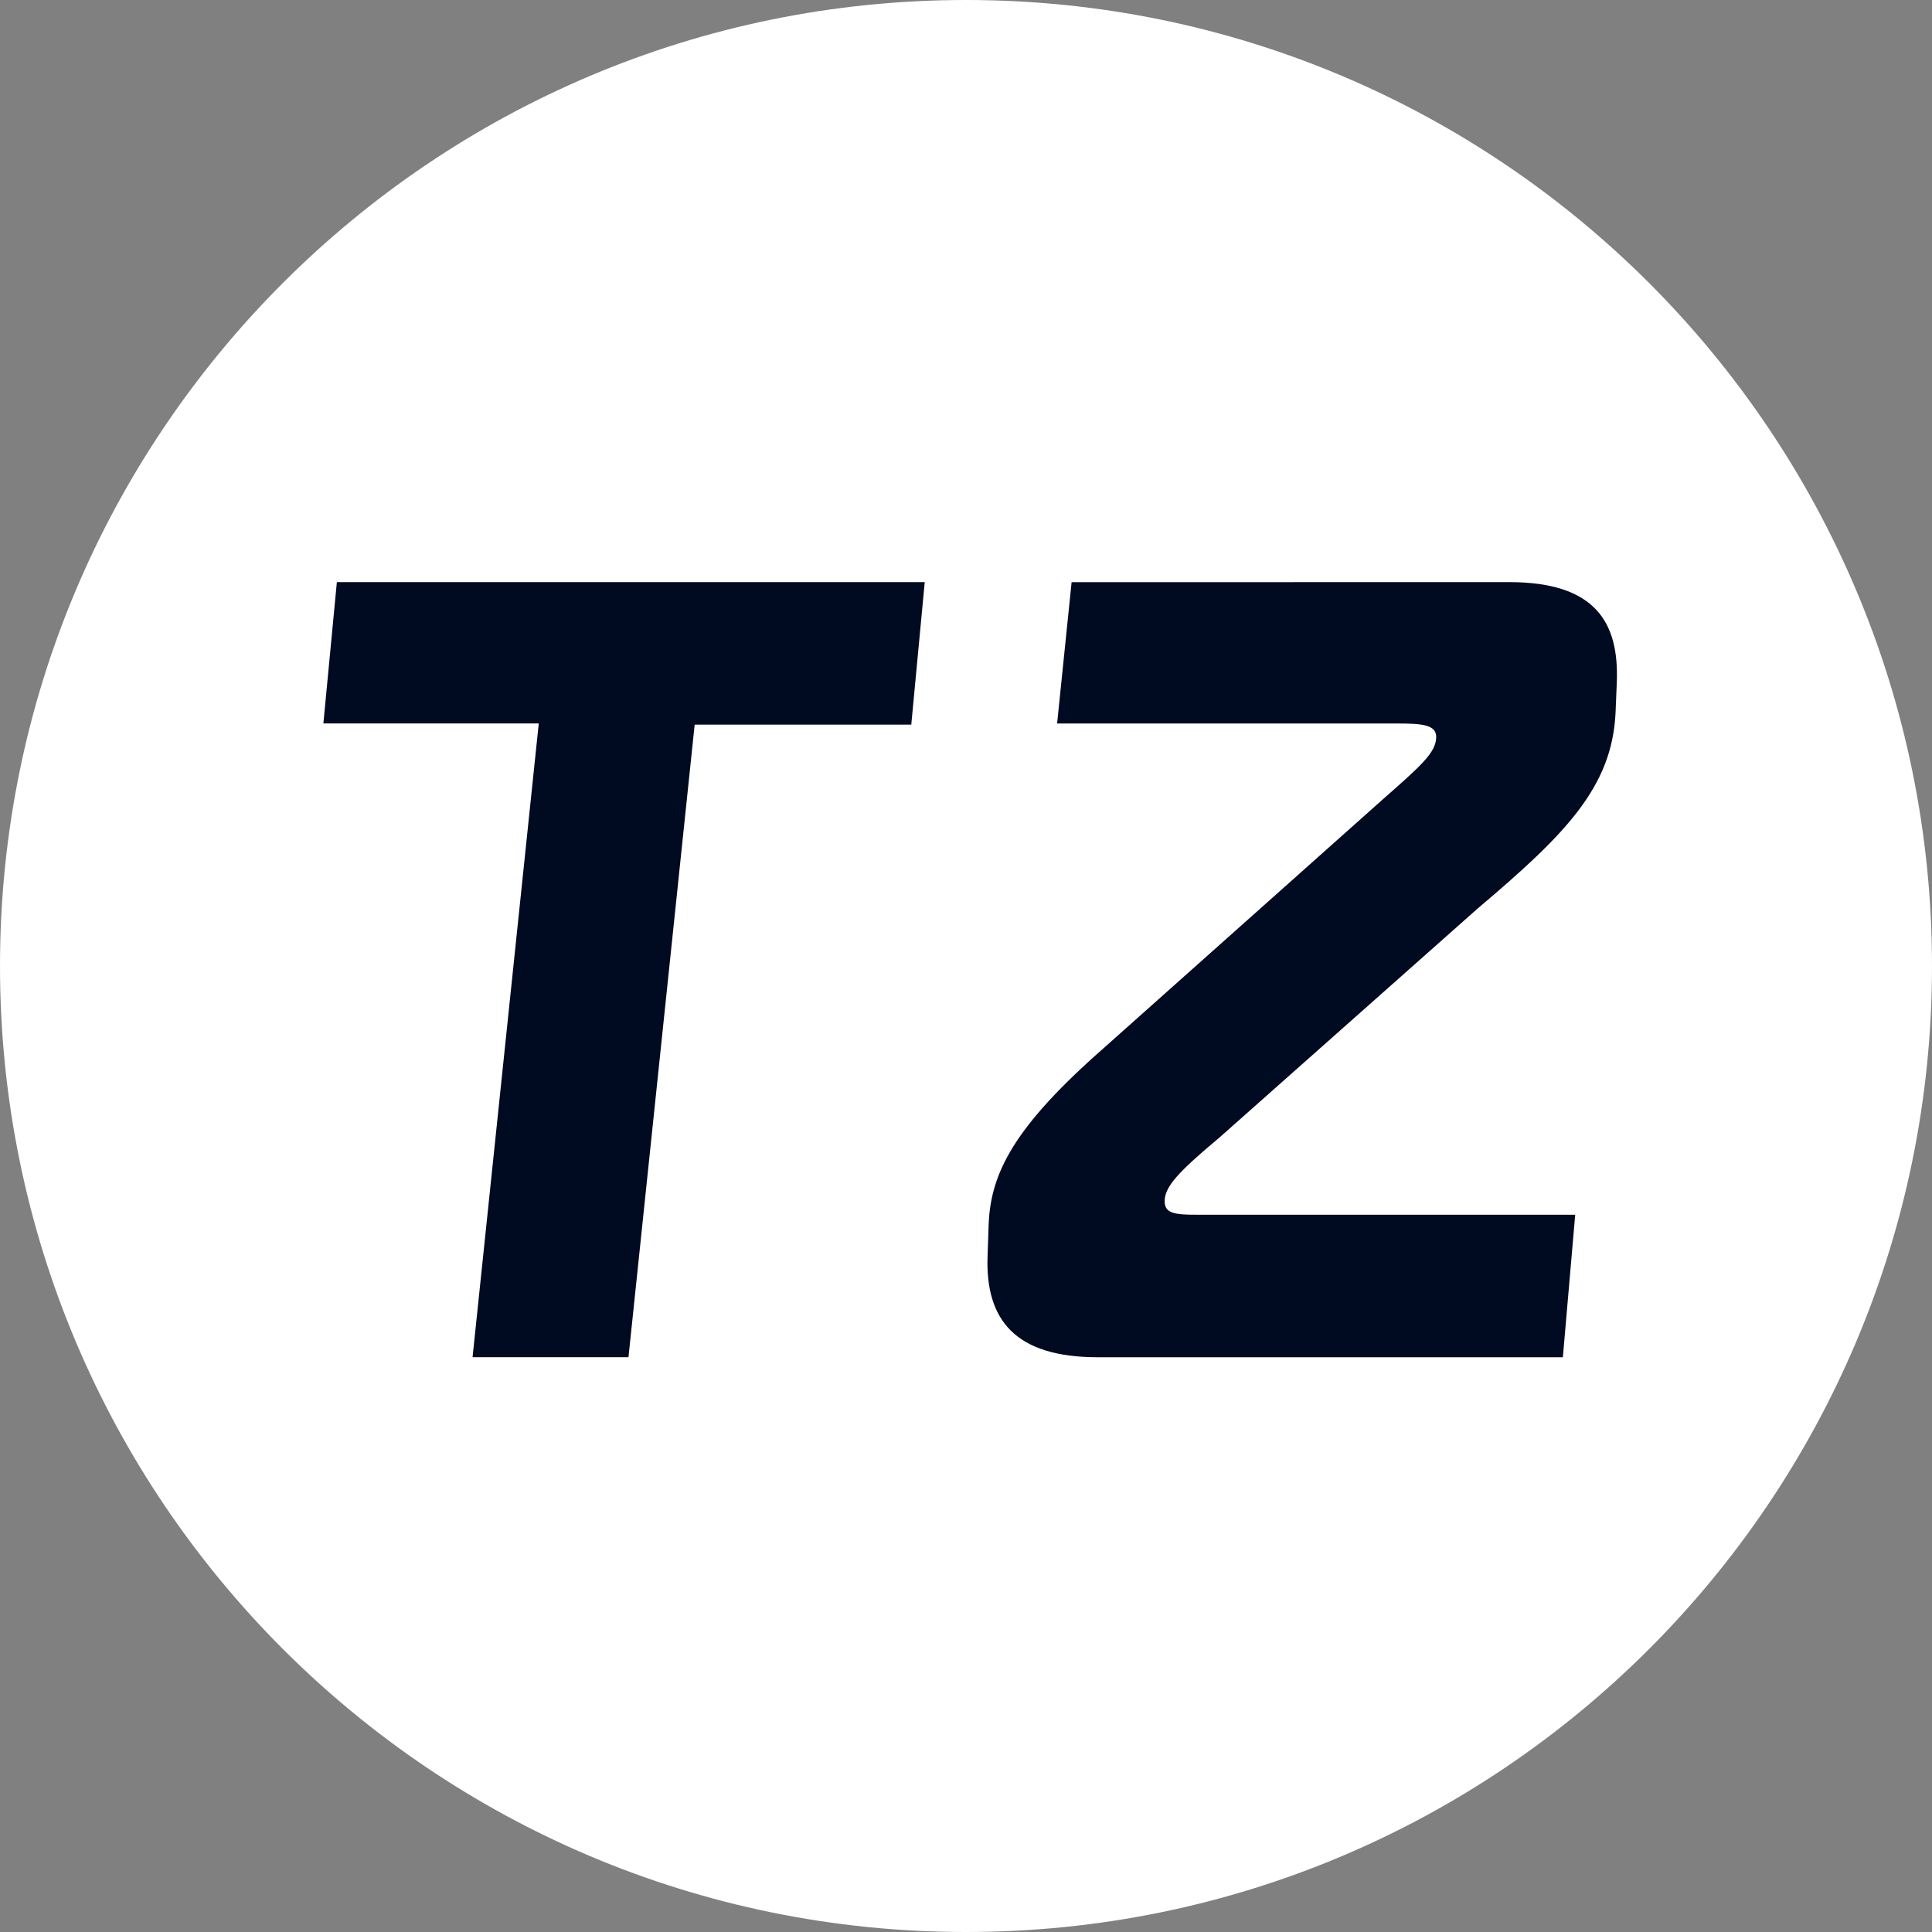 <?xml version="1.0" encoding="UTF-8"?> <svg xmlns="http://www.w3.org/2000/svg" width="50" height="50" viewBox="0 0 50 50" fill="none"><rect x="0" y="0" width="50" height="50" fill="#808080" stroke="none"/><g clip-path="url(#clip0_1699_2922)"><path d="M25 50C38.807 50 50 38.807 50 25C50 11.193 38.807 0 25 0C11.193 0 0 11.193 0 25C0 38.807 11.193 50 25 50Z" fill="white"></path><path d="M16.265 35.124H12.23L13.943 18.723H8.369L8.718 15.065H23.932L23.584 18.753H17.978L16.265 35.124Z" fill="#000A21"></path><path d="M39.056 15.065C41.292 15.065 41.901 16.11 41.843 17.649L41.811 18.433C41.724 20.378 40.505 21.597 38.241 23.513L31.564 29.435C30.489 30.335 30.141 30.712 30.141 31.089C30.141 31.466 30.516 31.437 31.329 31.437H40.766L40.447 35.125H28.403C26.283 35.125 25.499 34.167 25.558 32.512L25.587 31.67C25.645 30.364 26.226 29.174 28.577 27.113L35.776 20.697C36.763 19.827 37.169 19.478 37.169 19.072C37.169 18.753 36.794 18.724 36.154 18.724H27.358L27.733 15.067L39.056 15.065Z" fill="#000A21"></path></g><defs><clipPath id="clip0_1699_2922"><rect width="50" height="50" fill="white"></rect></clipPath></defs></svg> 